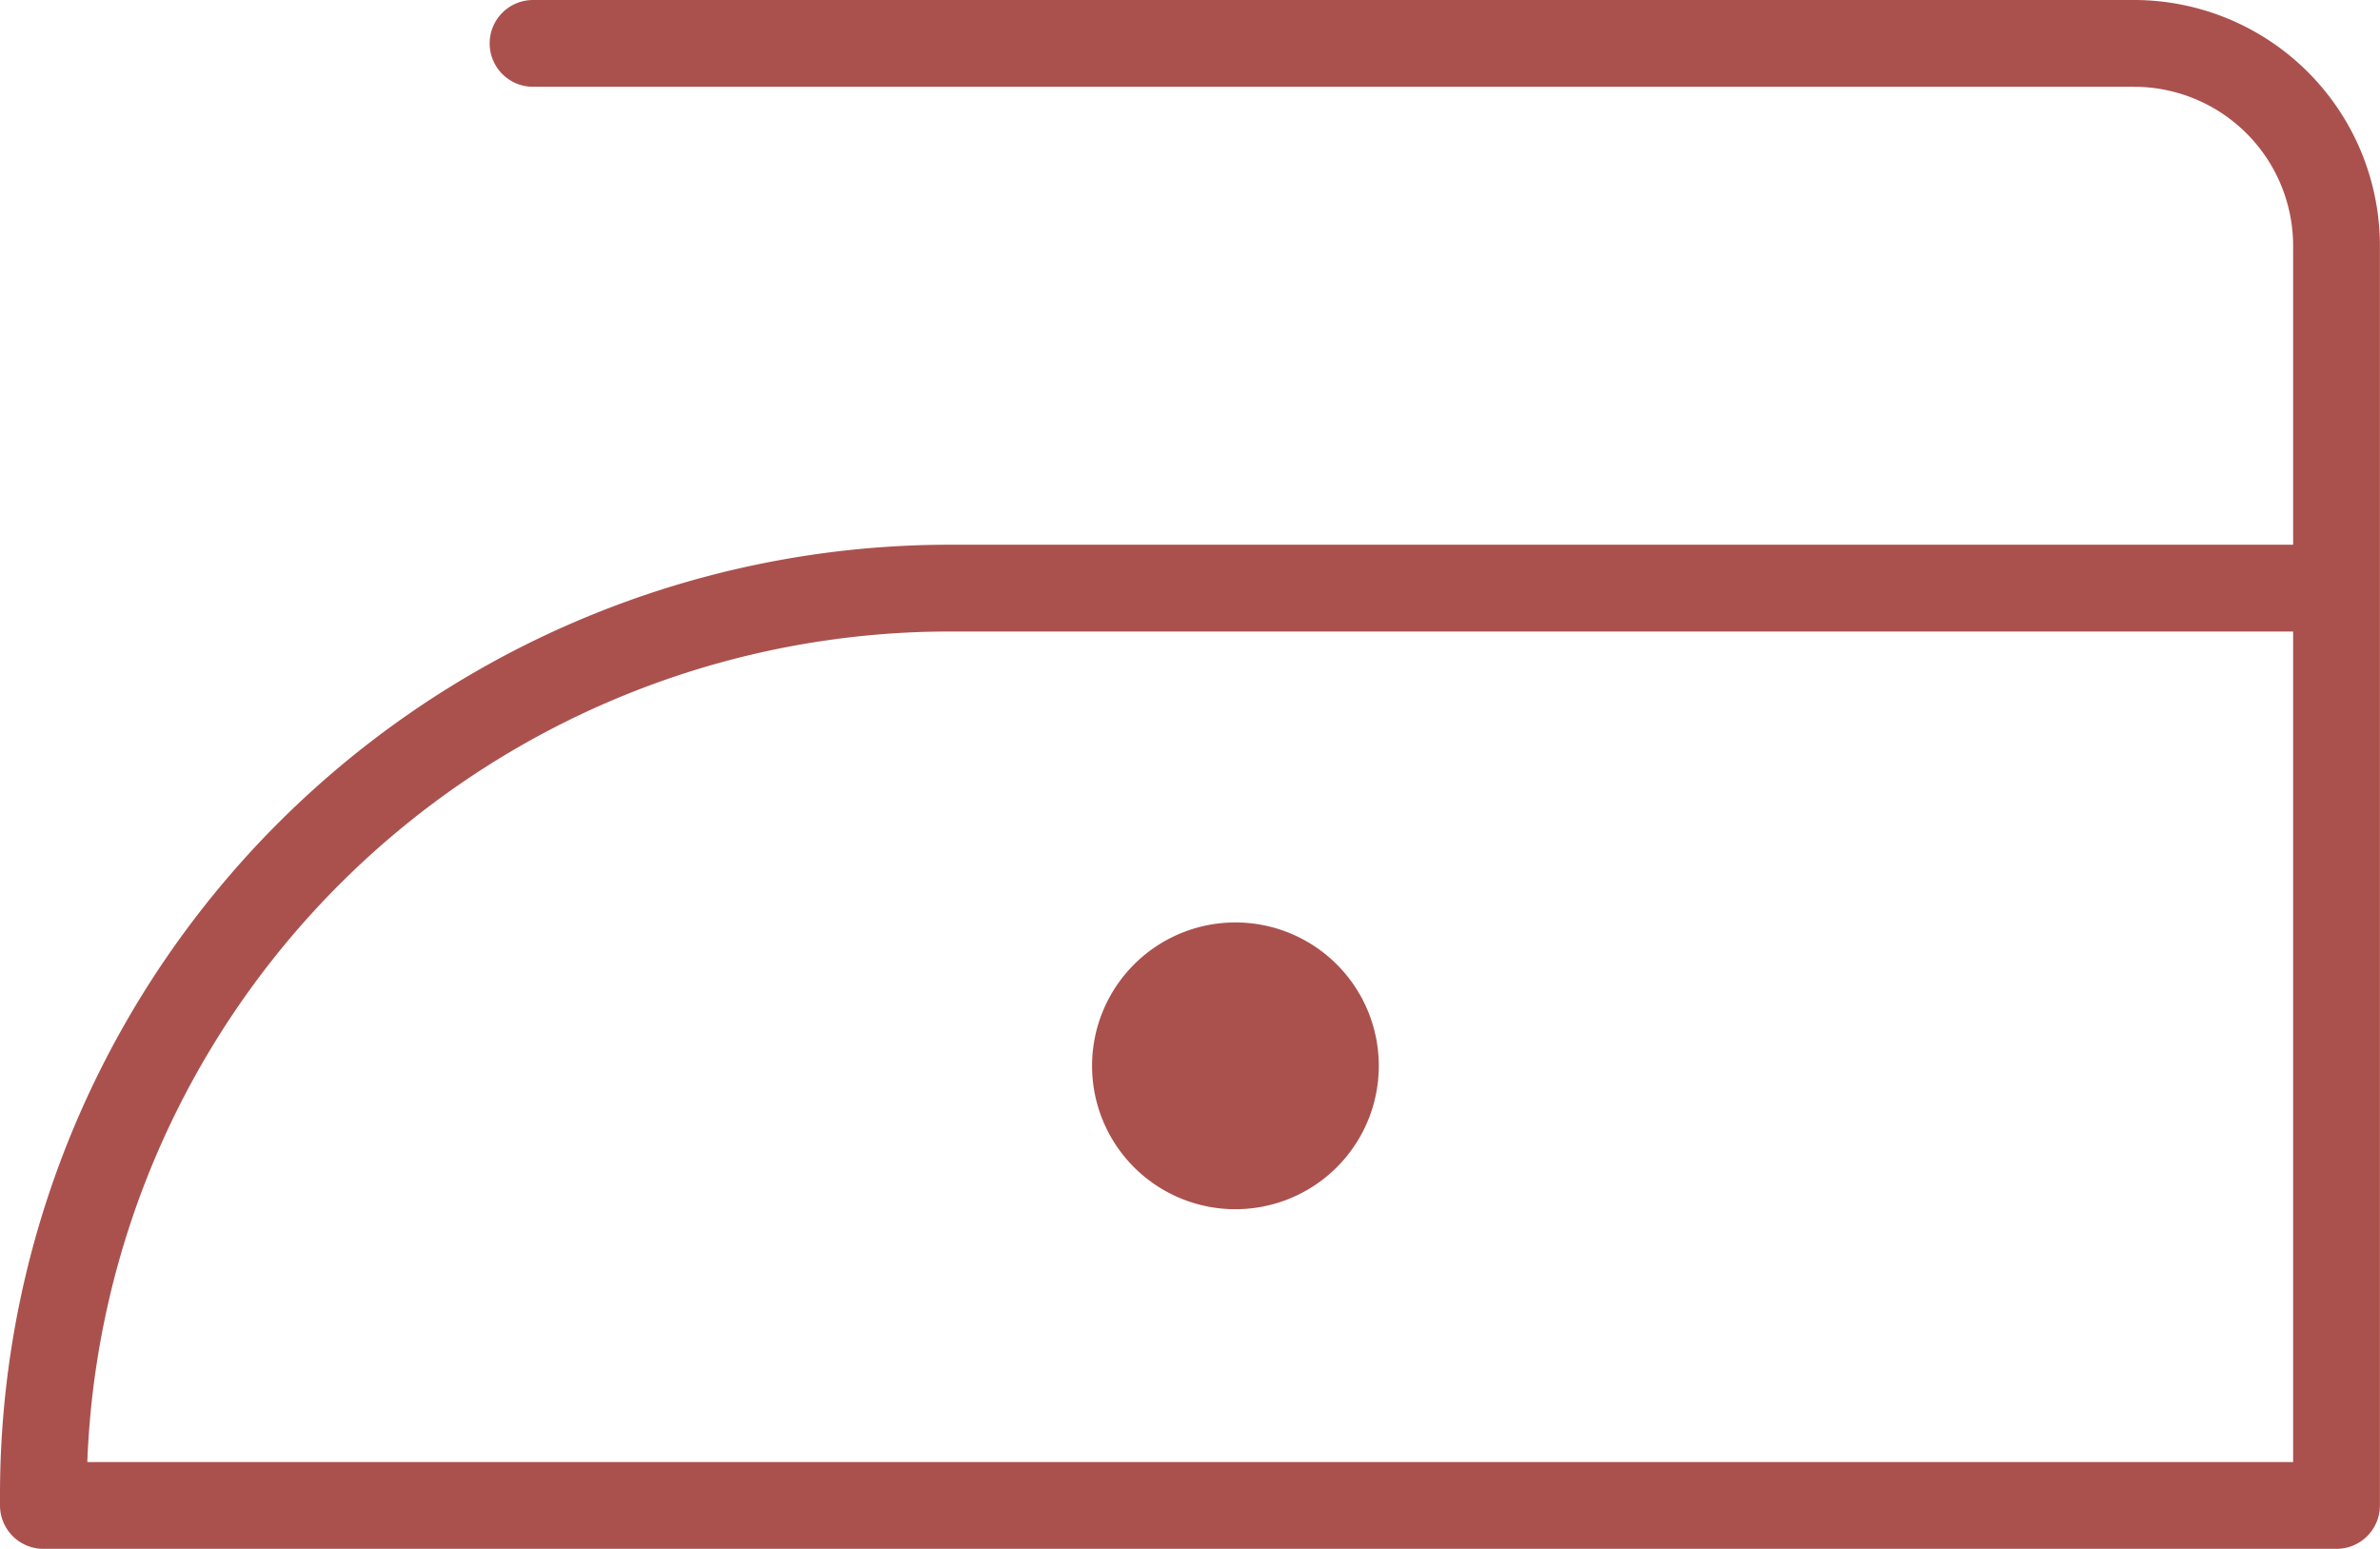 <svg xmlns="http://www.w3.org/2000/svg" width="27.423" height="17.845" viewBox="0 0 27.423 17.845"><g id="Group_651" data-name="Group 651" transform="translate(-12463.395 -5425.638)"><g id="Group_650" data-name="Group 650"><path id="Path_586" data-name="Path 586" d="M42.147,321.983V307.468a2.834,2.834,0,0,0-2.83-2.83H20.867a.5.5,0,0,0,0,1h18.45a1.833,1.833,0,0,1,1.83,1.83v3.446H25.659a10.946,10.946,0,0,0-10.934,10.933v.136a.5.5,0,0,0,.5.5H41.647a.5.5,0,0,0,.5-.5m-1-.5H15.731a9.946,9.946,0,0,1,9.928-9.569H41.147Z" transform="translate(12448.67 5121)" fill="#aa514e"></path><path id="Path_587" data-name="Path 587" d="M28.959,318.57a1.652,1.652,0,1,0-1.651-1.651,1.651,1.651,0,0,0,1.651,1.651" transform="translate(12448.67 5121)" fill="#aa514e"></path></g></g></svg>